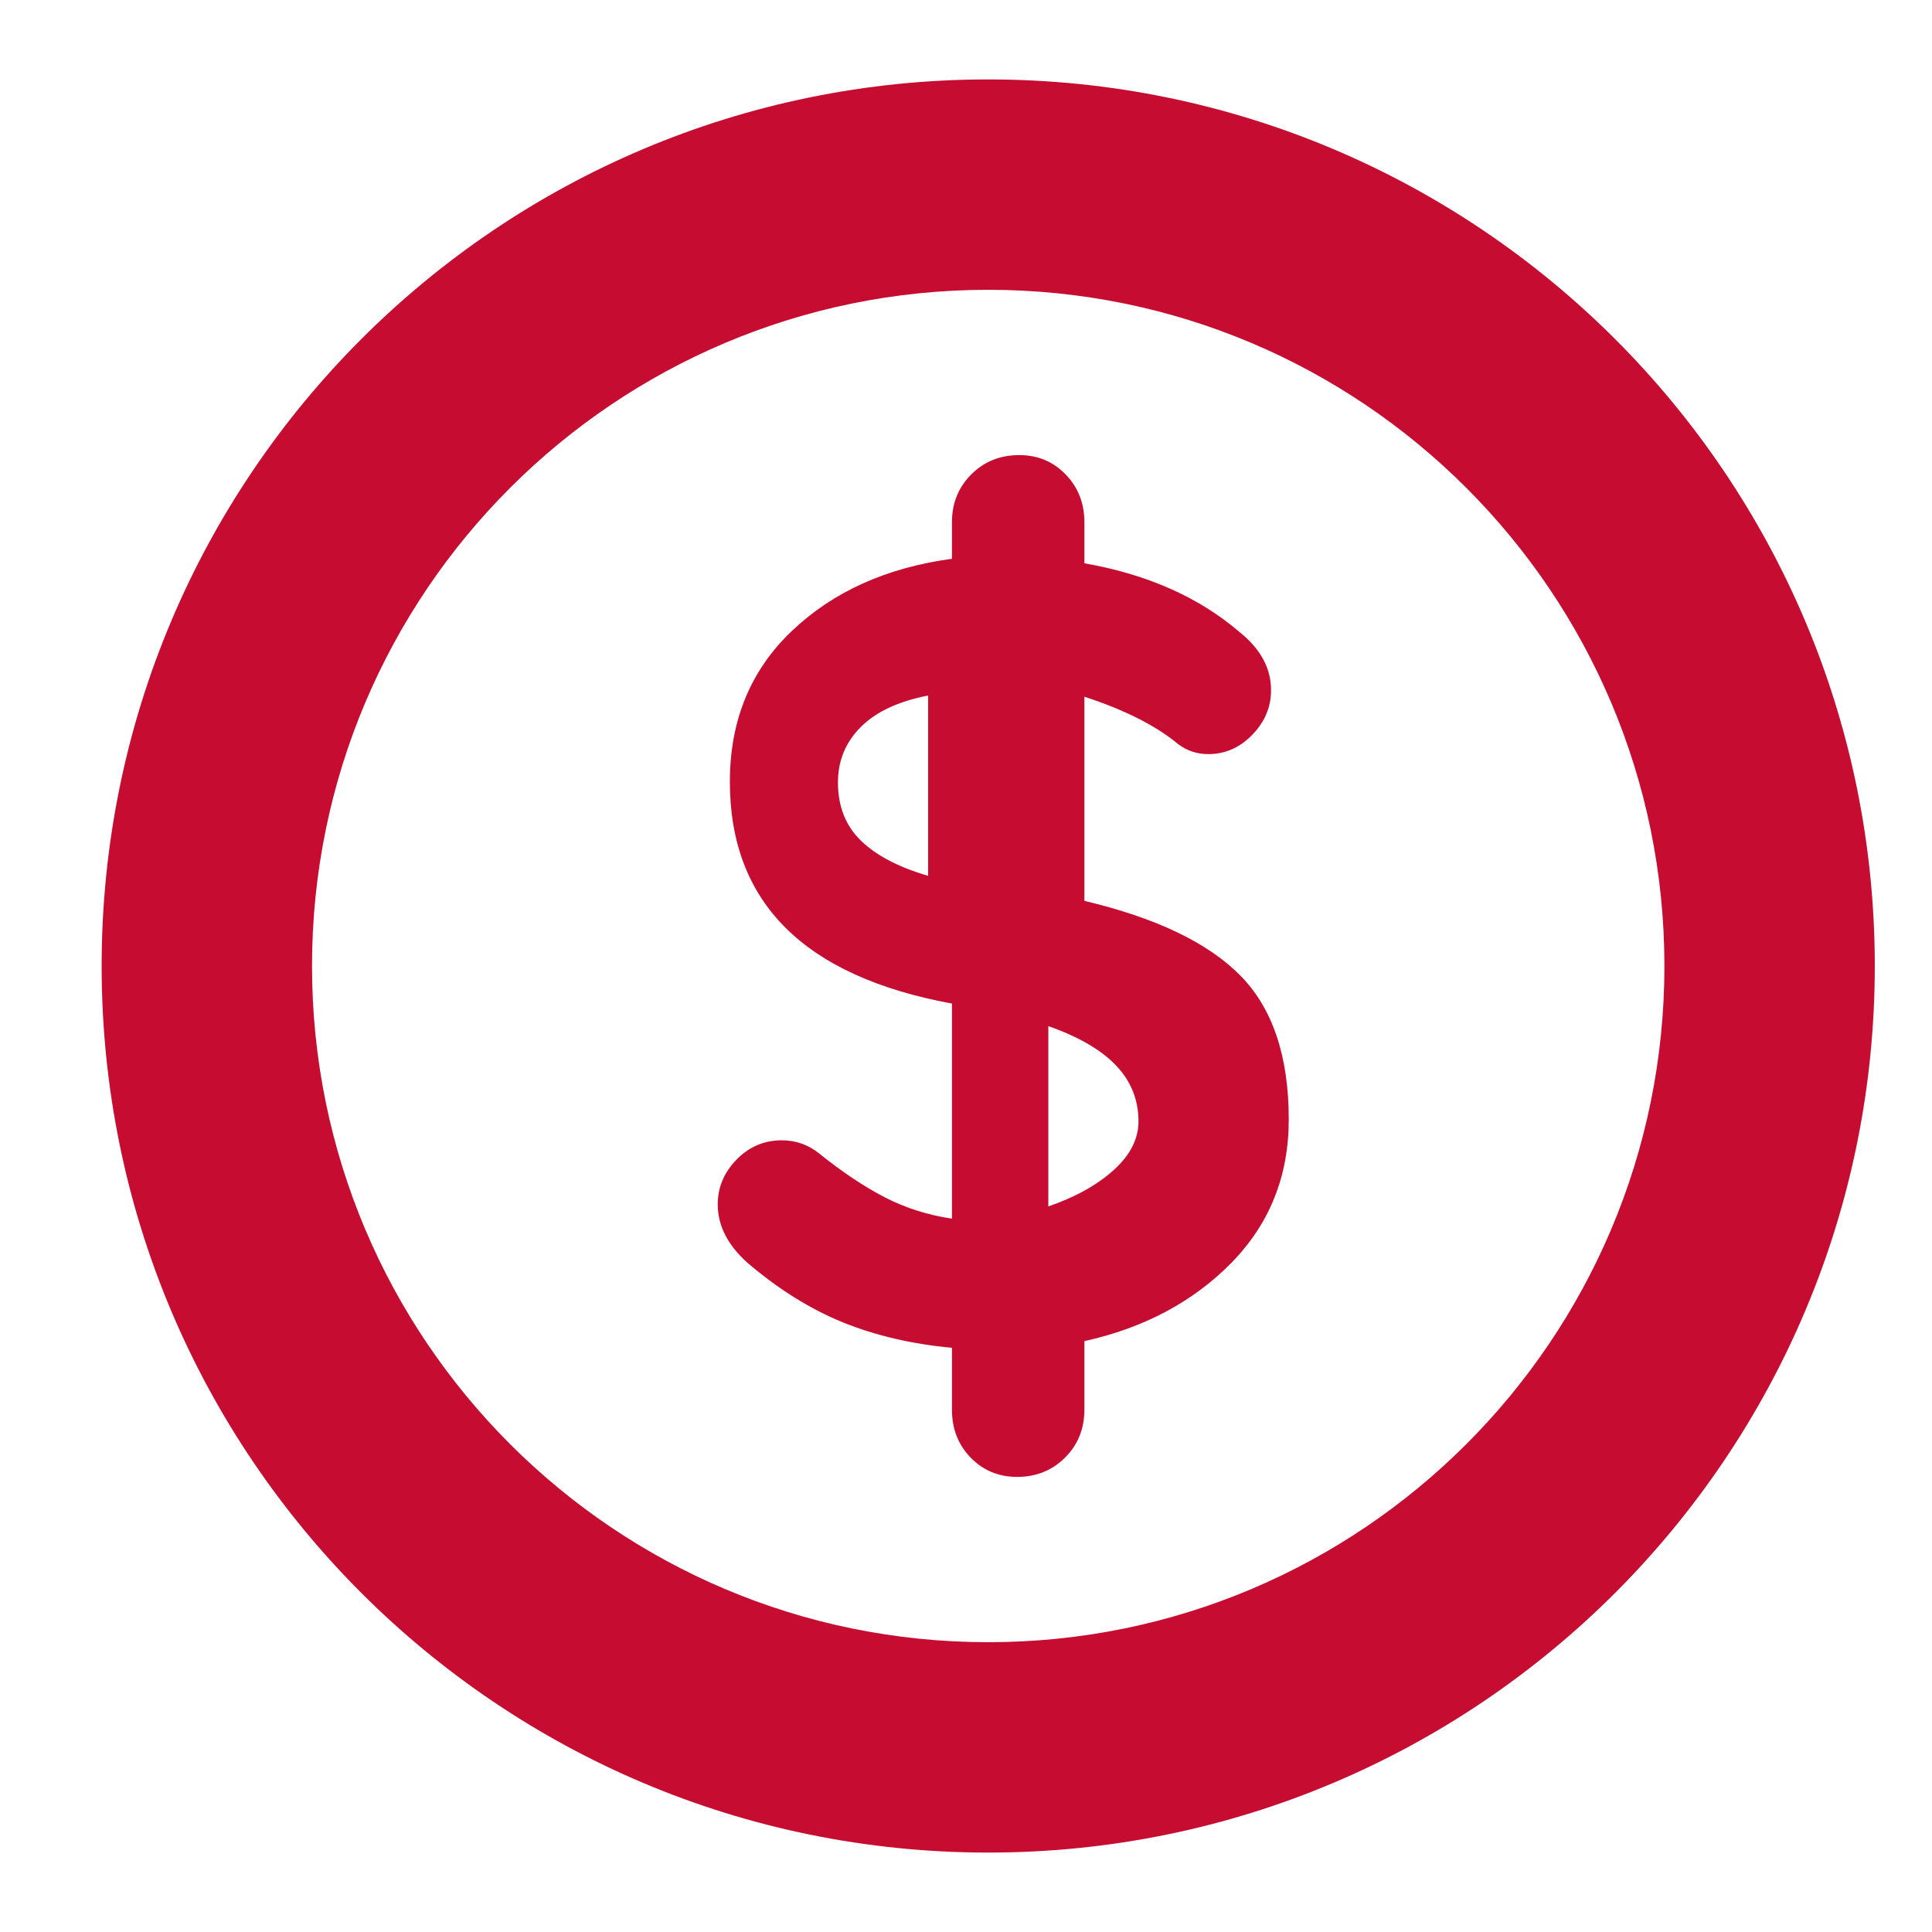 <?xml version="1.0" encoding="UTF-8"?>
<svg width="18px" height="18px" viewBox="0 0 18 18" version="1.1" xmlns="http://www.w3.org/2000/svg" xmlns:xlink="http://www.w3.org/1999/xlink">
    <title>522D6ED6-1336-4197-A2ED-A657616456D2</title>
    <g id="Course-Page" stroke="none" stroke-width="1" fill="none" fill-rule="evenodd">
        <g id="Course-Main-Page" transform="translate(-190, -2334)" fill="#C60C30">
            <g id="Group-3" transform="translate(169, 1491)">
                <g id="Group-17" transform="translate(2, 760)">
                    <g id="Group-16" transform="translate(19.807, 82)">
                        <g id="Cost" transform="translate(0, 1.6)">
                            <path d="M8.4,0.14 C12.962,0.14 16.66,3.838 16.66,8.4 C16.66,12.962 12.962,16.66 8.4,16.66 C3.838,16.66 0.14,12.962 0.14,8.4 C0.14,3.838 3.838,0.14 8.4,0.14 Z M8.4,2.1 C4.921,2.1 2.1,4.921 2.1,8.4 C2.1,11.879 4.921,14.7 8.4,14.7 C11.879,14.7 14.7,11.879 14.7,8.4 C14.7,4.921 11.879,2.1 8.4,2.1 Z M8.689,3.64 C8.861,3.64 9.005,3.7 9.121,3.82 C9.238,3.94 9.296,4.089 9.296,4.267 L9.296,4.267 L9.296,4.648 C9.879,4.75 10.36,4.963 10.737,5.285 C10.936,5.443 11.035,5.624 11.035,5.83 C11.035,5.987 10.977,6.126 10.86,6.246 C10.744,6.366 10.607,6.426 10.449,6.426 C10.346,6.426 10.253,6.395 10.171,6.334 C9.965,6.162 9.674,6.015 9.296,5.891 L9.296,5.891 L9.296,7.793 C9.962,7.951 10.445,8.182 10.747,8.487 C11.049,8.792 11.2,9.24 11.2,9.829 C11.2,10.357 11.022,10.802 10.665,11.166 C10.308,11.529 9.852,11.772 9.296,11.895 L9.296,11.895 L9.296,12.533 C9.296,12.711 9.236,12.86 9.116,12.98 C8.996,13.1 8.847,13.16 8.669,13.16 C8.497,13.16 8.353,13.1 8.236,12.98 C8.12,12.86 8.062,12.711 8.062,12.533 L8.062,12.533 L8.062,11.957 C7.691,11.923 7.353,11.844 7.048,11.721 C6.743,11.597 6.446,11.412 6.158,11.166 C5.973,11.001 5.88,10.819 5.88,10.621 C5.88,10.463 5.938,10.324 6.055,10.204 C6.172,10.084 6.312,10.024 6.477,10.024 C6.607,10.024 6.724,10.065 6.827,10.148 C7.039,10.319 7.242,10.454 7.434,10.554 C7.626,10.653 7.835,10.72 8.062,10.754 L8.062,10.754 L8.062,8.75 C6.683,8.496 5.993,7.807 5.993,6.683 C5.993,6.114 6.185,5.646 6.569,5.28 C6.954,4.913 7.451,4.689 8.062,4.606 L8.062,4.606 L8.062,4.267 C8.062,4.089 8.122,3.94 8.242,3.82 C8.362,3.7 8.511,3.64 8.689,3.64 Z M8.96,8.96 L8.96,10.64 C9.21,10.554 9.412,10.442 9.567,10.303 C9.722,10.164 9.8,10.012 9.8,9.848 C9.8,9.648 9.731,9.475 9.593,9.329 C9.455,9.183 9.244,9.06 8.96,8.96 L8.96,8.96 Z M7.84,5.88 C7.563,5.934 7.354,6.032 7.213,6.173 C7.071,6.315 7,6.487 7,6.69 C7,6.912 7.071,7.093 7.213,7.231 C7.354,7.369 7.563,7.479 7.84,7.56 L7.84,7.56 Z" id="Combined-Shape"></path>
                        </g>
                    </g>
                </g>
            </g>
        </g>
    </g>
</svg>